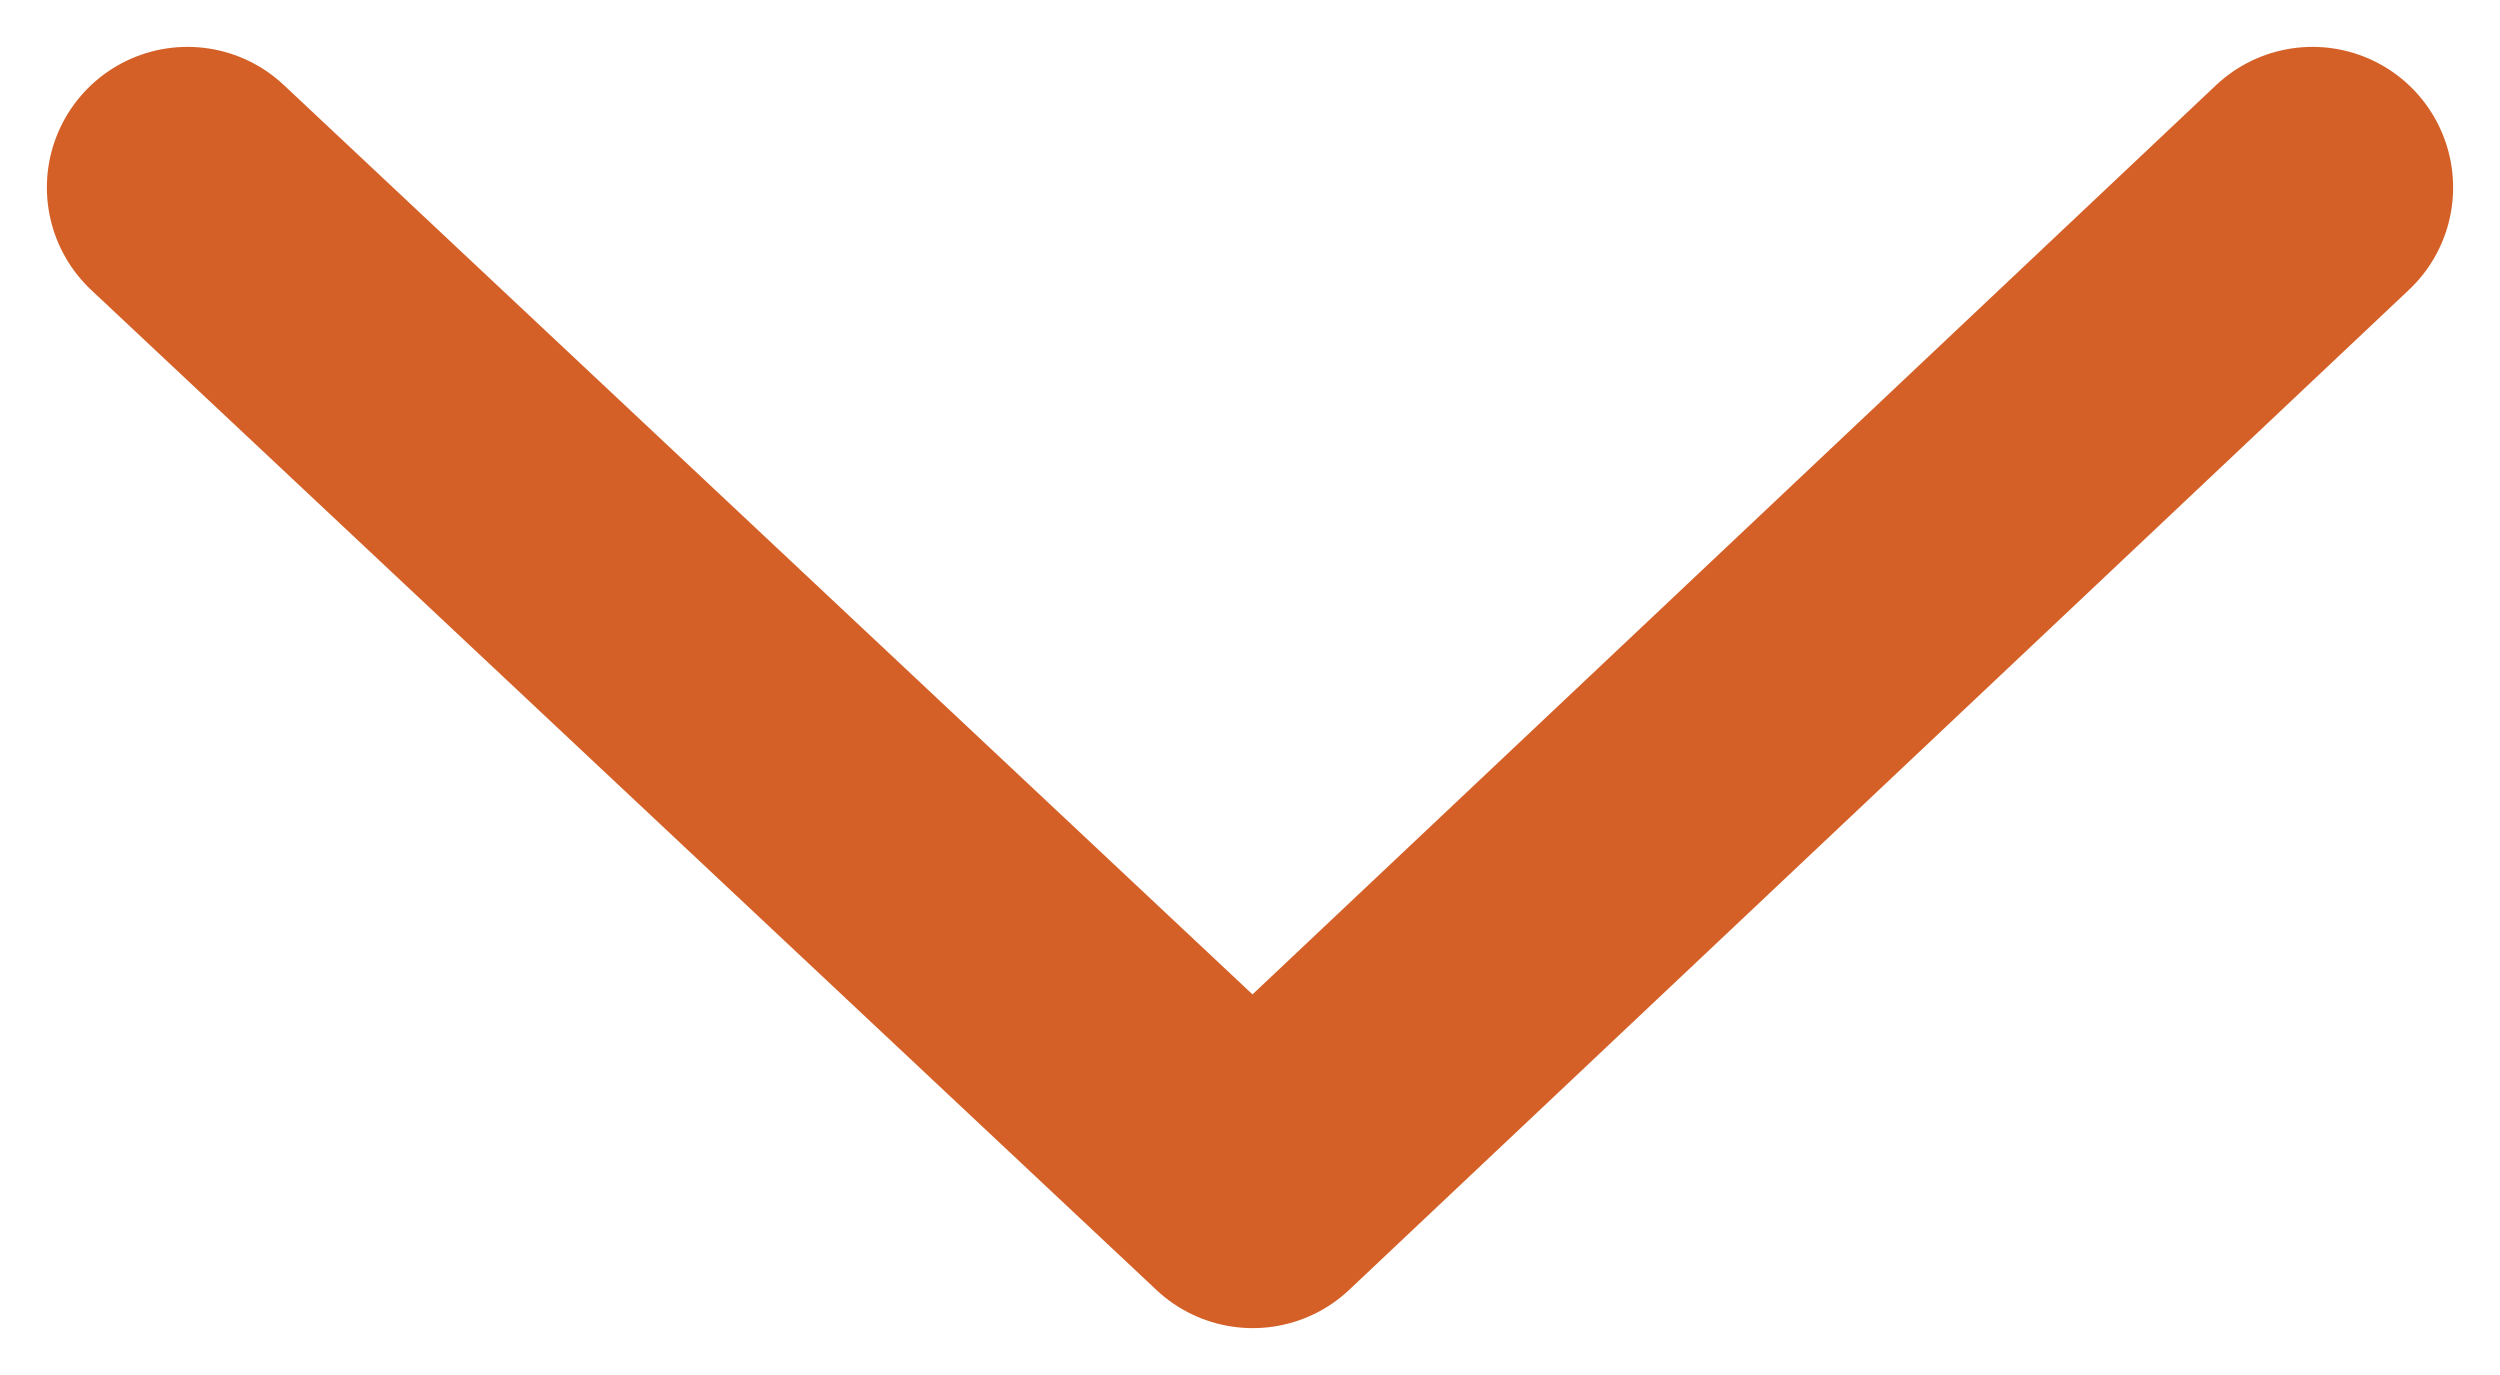 <?xml version="1.0" encoding="UTF-8"?>
<svg width="20px" height="11px" viewBox="0 0 20 11" version="1.1" xmlns="http://www.w3.org/2000/svg" xmlns:xlink="http://www.w3.org/1999/xlink">
    <title>Line 2 Copy 8</title>
    <g id="Spinlife-Web-Refresh-v3" stroke="none" stroke-width="1" fill="none" fill-rule="evenodd" stroke-linecap="round" stroke-linejoin="round">
        <g id="Spinlife-Desktop-Testimonial-Page-v17" transform="translate(-695, -1693)" stroke="#D46027" stroke-width="2.25">
            <polyline id="Line-2-Copy-8" transform="translate(705, 1698.5) rotate(-270) translate(-705, -1698.5) " points="701 1690 709 1698.478 701 1707"></polyline>
        </g>
    </g>
</svg>